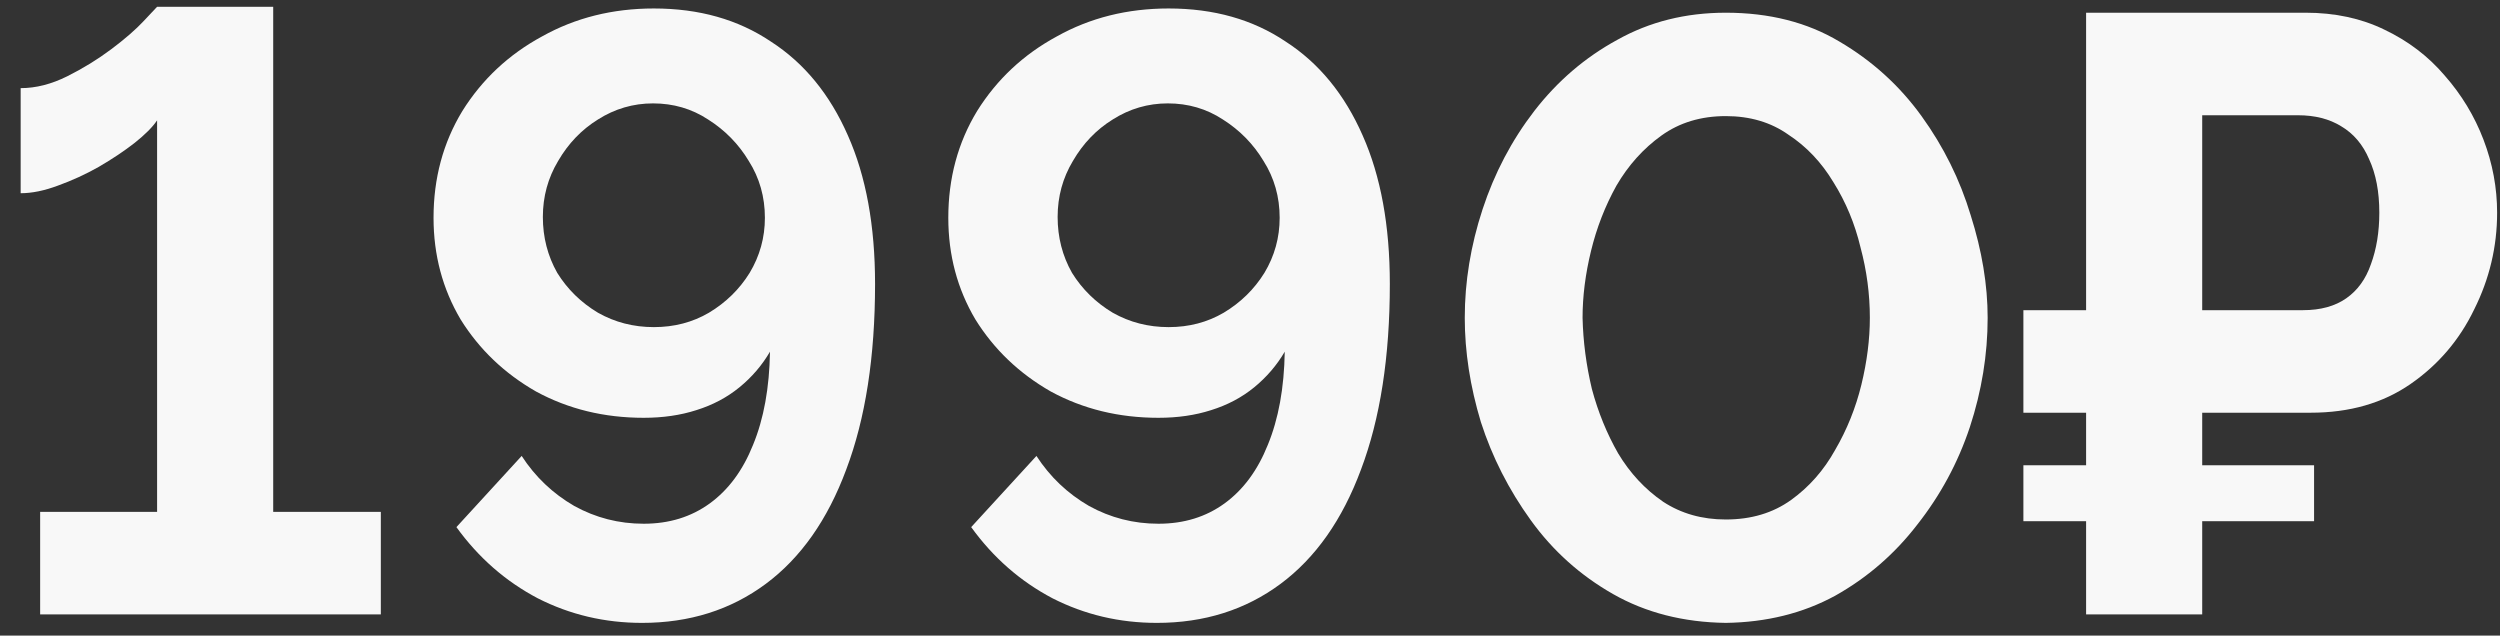 <?xml version="1.0" encoding="UTF-8"?> <svg xmlns="http://www.w3.org/2000/svg" width="118" height="30" viewBox="0 0 118 30" fill="none"><rect x="0" y="0" width="118" height="30" fill="#333333" stroke="none"/><path d="M95.504 19.48V14.64H107.064V19.48H95.504ZM95.504 24.6V21.96H109.224V24.6H95.504ZM98.464 29V0.6H108.824C110.211 0.6 111.451 0.867 112.544 1.4C113.664 1.933 114.611 2.653 115.384 3.56C116.184 4.467 116.797 5.48 117.224 6.6C117.651 7.72 117.864 8.867 117.864 10.04C117.864 11.64 117.504 13.16 116.784 14.6C116.091 16.04 115.091 17.213 113.784 18.12C112.477 19.027 110.904 19.48 109.064 19.48H103.944V29H98.464ZM103.944 14.64H108.704C109.531 14.64 110.211 14.453 110.744 14.08C111.277 13.707 111.664 13.173 111.904 12.48C112.171 11.76 112.304 10.947 112.304 10.04C112.304 9.053 112.144 8.213 111.824 7.52C111.531 6.827 111.091 6.307 110.504 5.96C109.944 5.613 109.264 5.44 108.464 5.44H103.944V14.64Z" fill="#F8F8F8"></path><path d="M81.457 29.4C79.457 29.373 77.683 28.92 76.137 28.04C74.59 27.16 73.297 26 72.257 24.56C71.217 23.12 70.43 21.573 69.897 19.92C69.39 18.24 69.137 16.6 69.137 15C69.137 13.293 69.417 11.587 69.977 9.88C70.537 8.173 71.35 6.627 72.417 5.24C73.51 3.827 74.817 2.707 76.337 1.88C77.857 1.027 79.563 0.6 81.457 0.6C83.51 0.6 85.297 1.053 86.817 1.96C88.363 2.867 89.657 4.04 90.697 5.48C91.737 6.92 92.51 8.48 93.017 10.16C93.55 11.84 93.817 13.453 93.817 15C93.817 16.733 93.537 18.453 92.977 20.16C92.417 21.84 91.59 23.373 90.497 24.76C89.43 26.147 88.137 27.267 86.617 28.12C85.097 28.947 83.377 29.373 81.457 29.4ZM74.697 15C74.723 16.12 74.87 17.24 75.137 18.36C75.43 19.453 75.843 20.467 76.377 21.4C76.937 22.333 77.643 23.093 78.497 23.68C79.35 24.24 80.337 24.52 81.457 24.52C82.657 24.52 83.683 24.213 84.537 23.6C85.39 22.987 86.083 22.2 86.617 21.24C87.177 20.28 87.59 19.253 87.857 18.16C88.123 17.067 88.257 16.013 88.257 15C88.257 13.88 88.11 12.773 87.817 11.68C87.55 10.56 87.123 9.533 86.537 8.6C85.977 7.667 85.27 6.92 84.417 6.36C83.59 5.773 82.603 5.48 81.457 5.48C80.283 5.48 79.27 5.787 78.417 6.4C77.563 7.013 76.857 7.8 76.297 8.76C75.763 9.72 75.363 10.747 75.097 11.84C74.83 12.933 74.697 13.987 74.697 15Z" fill="#F8F8F8"></path><path d="M44.76 10.28C44.76 8.413 45.213 6.733 46.12 5.24C47.053 3.747 48.306 2.573 49.88 1.72C51.453 0.84 53.213 0.4 55.16 0.4C57.293 0.4 59.133 0.92 60.68 1.96C62.253 2.973 63.466 4.453 64.32 6.4C65.173 8.32 65.6 10.653 65.6 13.4C65.6 16.84 65.146 19.76 64.24 22.16C63.36 24.533 62.093 26.333 60.44 27.56C58.786 28.787 56.84 29.4 54.6 29.4C52.84 29.4 51.2 29.013 49.68 28.24C48.16 27.44 46.88 26.32 45.84 24.88L48.92 21.52C49.56 22.507 50.386 23.293 51.4 23.88C52.413 24.44 53.506 24.72 54.68 24.72C55.88 24.72 56.92 24.4 57.8 23.76C58.68 23.12 59.36 22.2 59.84 21C60.346 19.773 60.613 18.307 60.64 16.6C60.266 17.24 59.786 17.8 59.2 18.28C58.613 18.76 57.933 19.12 57.16 19.36C56.413 19.6 55.586 19.72 54.68 19.72C52.813 19.72 51.12 19.307 49.6 18.48C48.106 17.627 46.92 16.493 46.04 15.08C45.186 13.64 44.76 12.04 44.76 10.28ZM55.12 4.88C54.186 4.88 53.32 5.133 52.52 5.64C51.746 6.12 51.12 6.773 50.64 7.6C50.16 8.4 49.92 9.28 49.92 10.24C49.92 11.2 50.146 12.08 50.6 12.88C51.08 13.653 51.72 14.28 52.52 14.76C53.32 15.213 54.2 15.44 55.16 15.44C56.12 15.44 56.986 15.213 57.76 14.76C58.56 14.28 59.2 13.653 59.68 12.88C60.16 12.08 60.4 11.213 60.4 10.28C60.4 9.293 60.146 8.4 59.64 7.6C59.16 6.8 58.52 6.147 57.72 5.64C56.946 5.133 56.08 4.88 55.12 4.88Z" fill="#F8F8F8"></path><path d="M20.463 10.28C20.463 8.413 20.916 6.733 21.823 5.24C22.756 3.747 24.01 2.573 25.583 1.72C27.156 0.84 28.916 0.4 30.863 0.4C32.996 0.4 34.836 0.92 36.383 1.96C37.956 2.973 39.17 4.453 40.023 6.4C40.876 8.32 41.303 10.653 41.303 13.4C41.303 16.84 40.85 19.76 39.943 22.16C39.063 24.533 37.796 26.333 36.143 27.56C34.49 28.787 32.543 29.4 30.303 29.4C28.543 29.4 26.903 29.013 25.383 28.24C23.863 27.44 22.583 26.32 21.543 24.88L24.623 21.52C25.263 22.507 26.09 23.293 27.103 23.88C28.116 24.44 29.21 24.72 30.383 24.72C31.583 24.72 32.623 24.4 33.503 23.76C34.383 23.12 35.063 22.2 35.543 21C36.05 19.773 36.316 18.307 36.343 16.6C35.97 17.24 35.49 17.8 34.903 18.28C34.316 18.76 33.636 19.12 32.863 19.36C32.116 19.6 31.29 19.72 30.383 19.72C28.516 19.72 26.823 19.307 25.303 18.48C23.81 17.627 22.623 16.493 21.743 15.08C20.89 13.64 20.463 12.04 20.463 10.28ZM30.823 4.88C29.89 4.88 29.023 5.133 28.223 5.64C27.45 6.12 26.823 6.773 26.343 7.6C25.863 8.4 25.623 9.28 25.623 10.24C25.623 11.2 25.85 12.08 26.303 12.88C26.783 13.653 27.423 14.28 28.223 14.76C29.023 15.213 29.903 15.44 30.863 15.44C31.823 15.44 32.69 15.213 33.463 14.76C34.263 14.28 34.903 13.653 35.383 12.88C35.863 12.08 36.103 11.213 36.103 10.28C36.103 9.293 35.85 8.4 35.343 7.6C34.863 6.8 34.223 6.147 33.423 5.64C32.65 5.133 31.783 4.88 30.823 4.88Z" fill="#F8F8F8"></path><path d="M17.975 24.16V29H1.895V24.16H7.415V5.68C7.201 6 6.841 6.36 6.335 6.76C5.855 7.133 5.295 7.507 4.655 7.88C4.041 8.227 3.401 8.52 2.735 8.76C2.095 9 1.508 9.12 0.975 9.12V4.16C1.695 4.16 2.428 3.973 3.175 3.6C3.921 3.227 4.615 2.8 5.255 2.32C5.895 1.84 6.401 1.4 6.775 1C7.175 0.573 7.388 0.347 7.415 0.32H12.895V24.16H17.975Z" fill="#F8F8F8"></path></svg> 